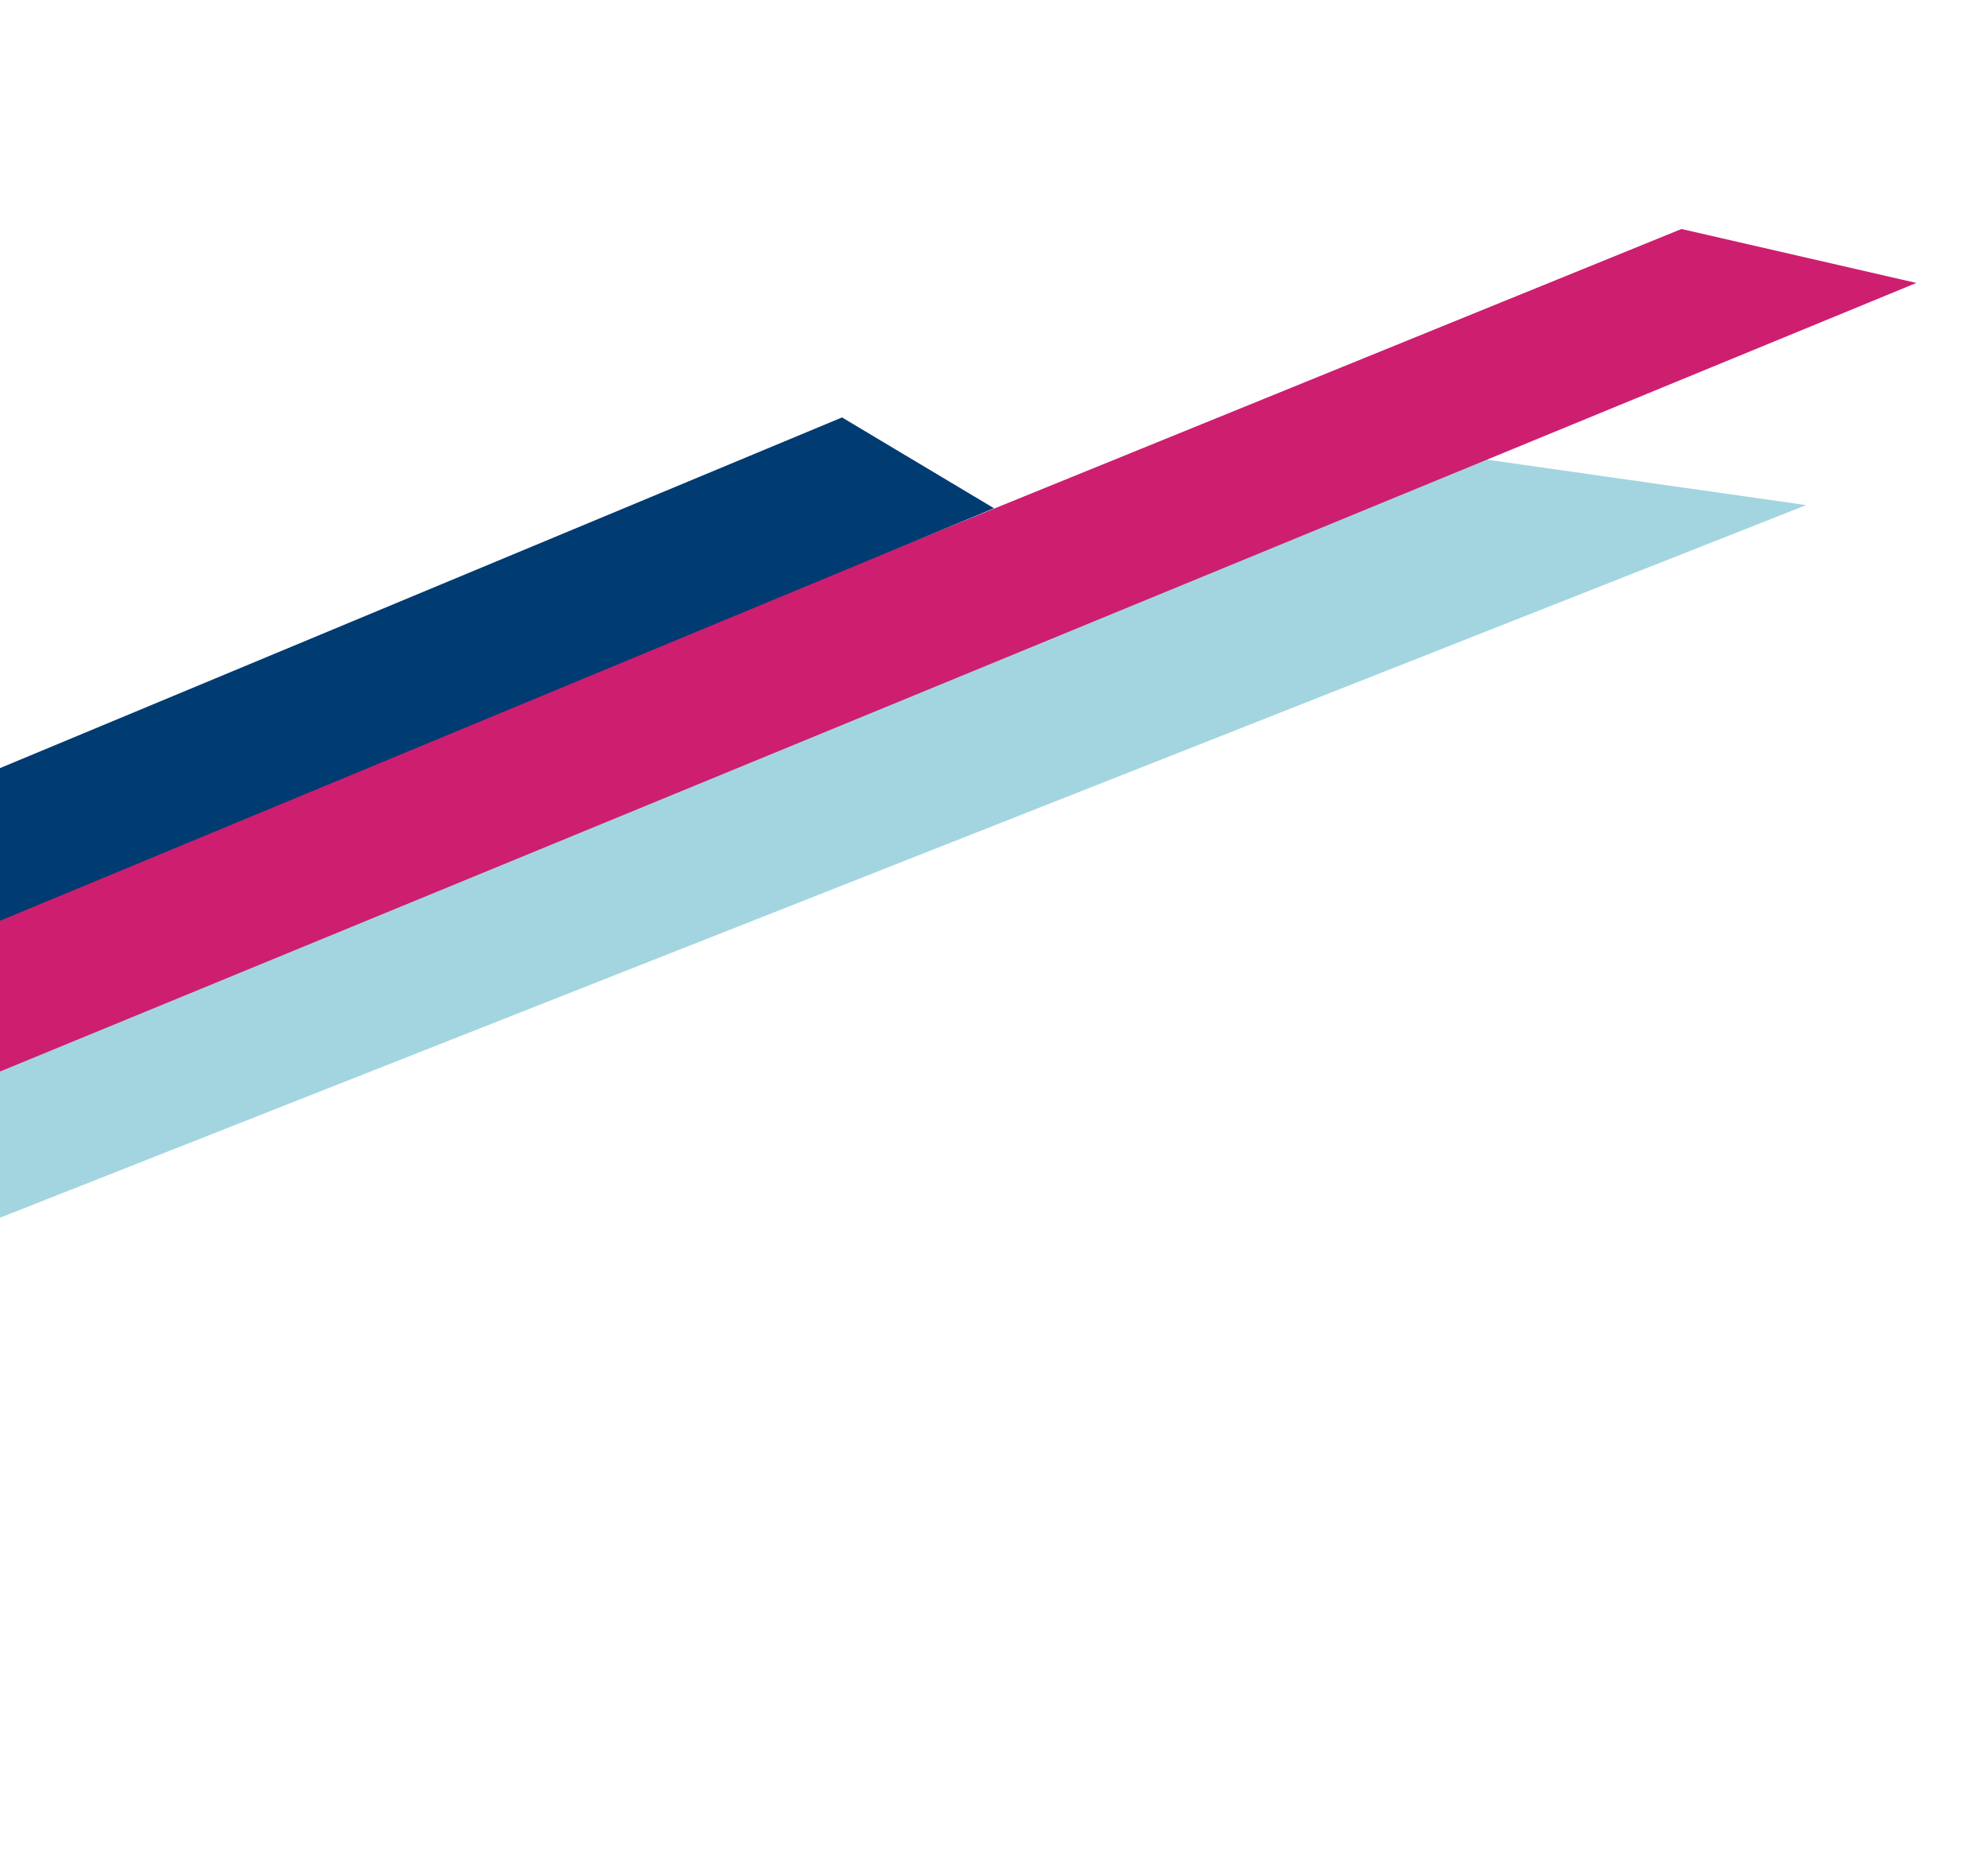 <svg width="569" height="532" viewBox="0 0 569 532" fill="none" xmlns="http://www.w3.org/2000/svg">
<path d="M516.968 144.603L-431.338 518.81L-468.781 488.793L425 131.5L516.968 144.603Z" fill="#A3D5E0"/>
<path d="M548.5 81L-237.5 404.5L-237.5 358L481.271 65.556L548.5 81Z" fill="#CD1E70"/>
<path d="M-145.5 280.5L241 119.5L284.5 145.5L-133.5 319L-145.5 280.5Z" fill="#003B71"/>
</svg>
